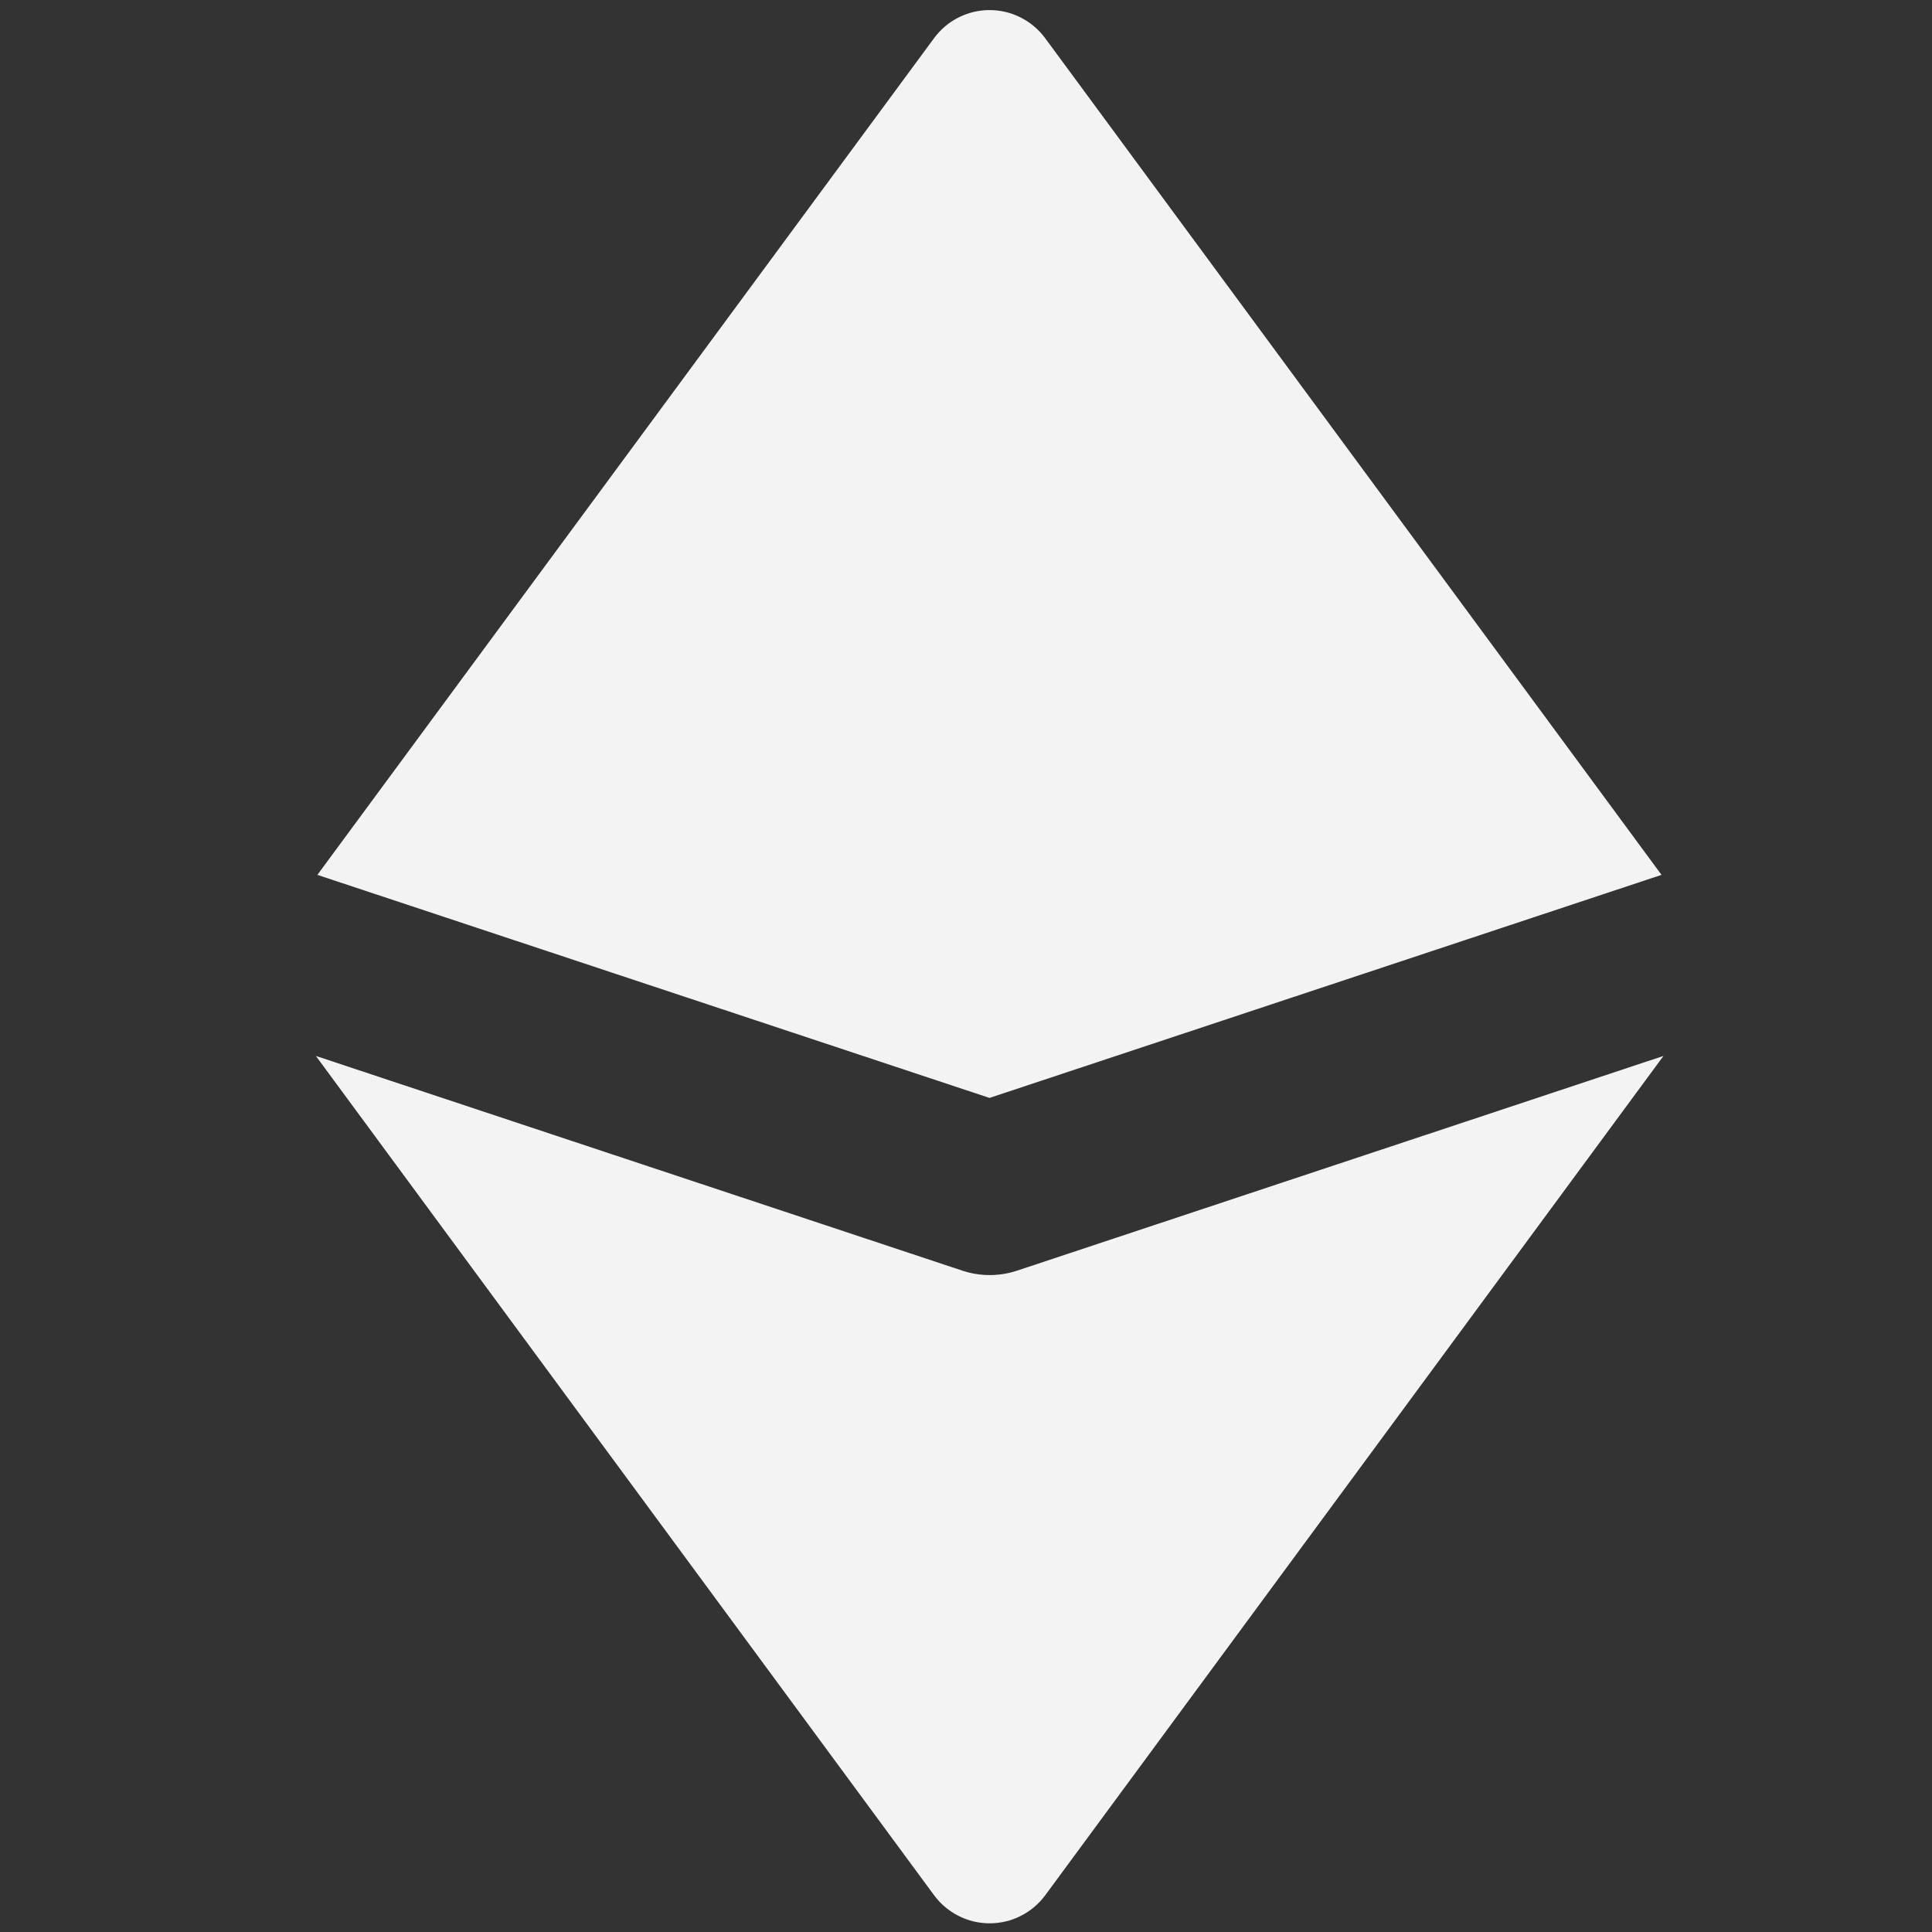 <svg width="18" height="18" viewBox="0 0 18 18" fill="none" xmlns="http://www.w3.org/2000/svg">
<rect x="0" y="0" width="18" height="18" fill="#333333" stroke="none"/>
<g id="streamline:ethereum-solid">
<path id="Vector" fill-rule="evenodd" clip-rule="evenodd" d="M9.219 0.094C9.319 0.094 9.419 0.117 9.509 0.163C9.599 0.208 9.677 0.274 9.737 0.355L15.48 8.151L9.219 10.229L2.957 8.151L8.703 0.355C8.763 0.274 8.84 0.208 8.93 0.163C9.019 0.118 9.118 0.094 9.219 0.094ZM2.943 9.838L8.703 17.658C8.763 17.739 8.841 17.805 8.931 17.85C9.02 17.896 9.12 17.919 9.22 17.919C9.321 17.919 9.421 17.896 9.51 17.85C9.6 17.805 9.678 17.739 9.738 17.658L15.498 9.838L9.474 11.839C9.31 11.893 9.132 11.893 8.968 11.839L2.943 9.838Z" fill="#F3F3F3"/>
</g>
</svg>
